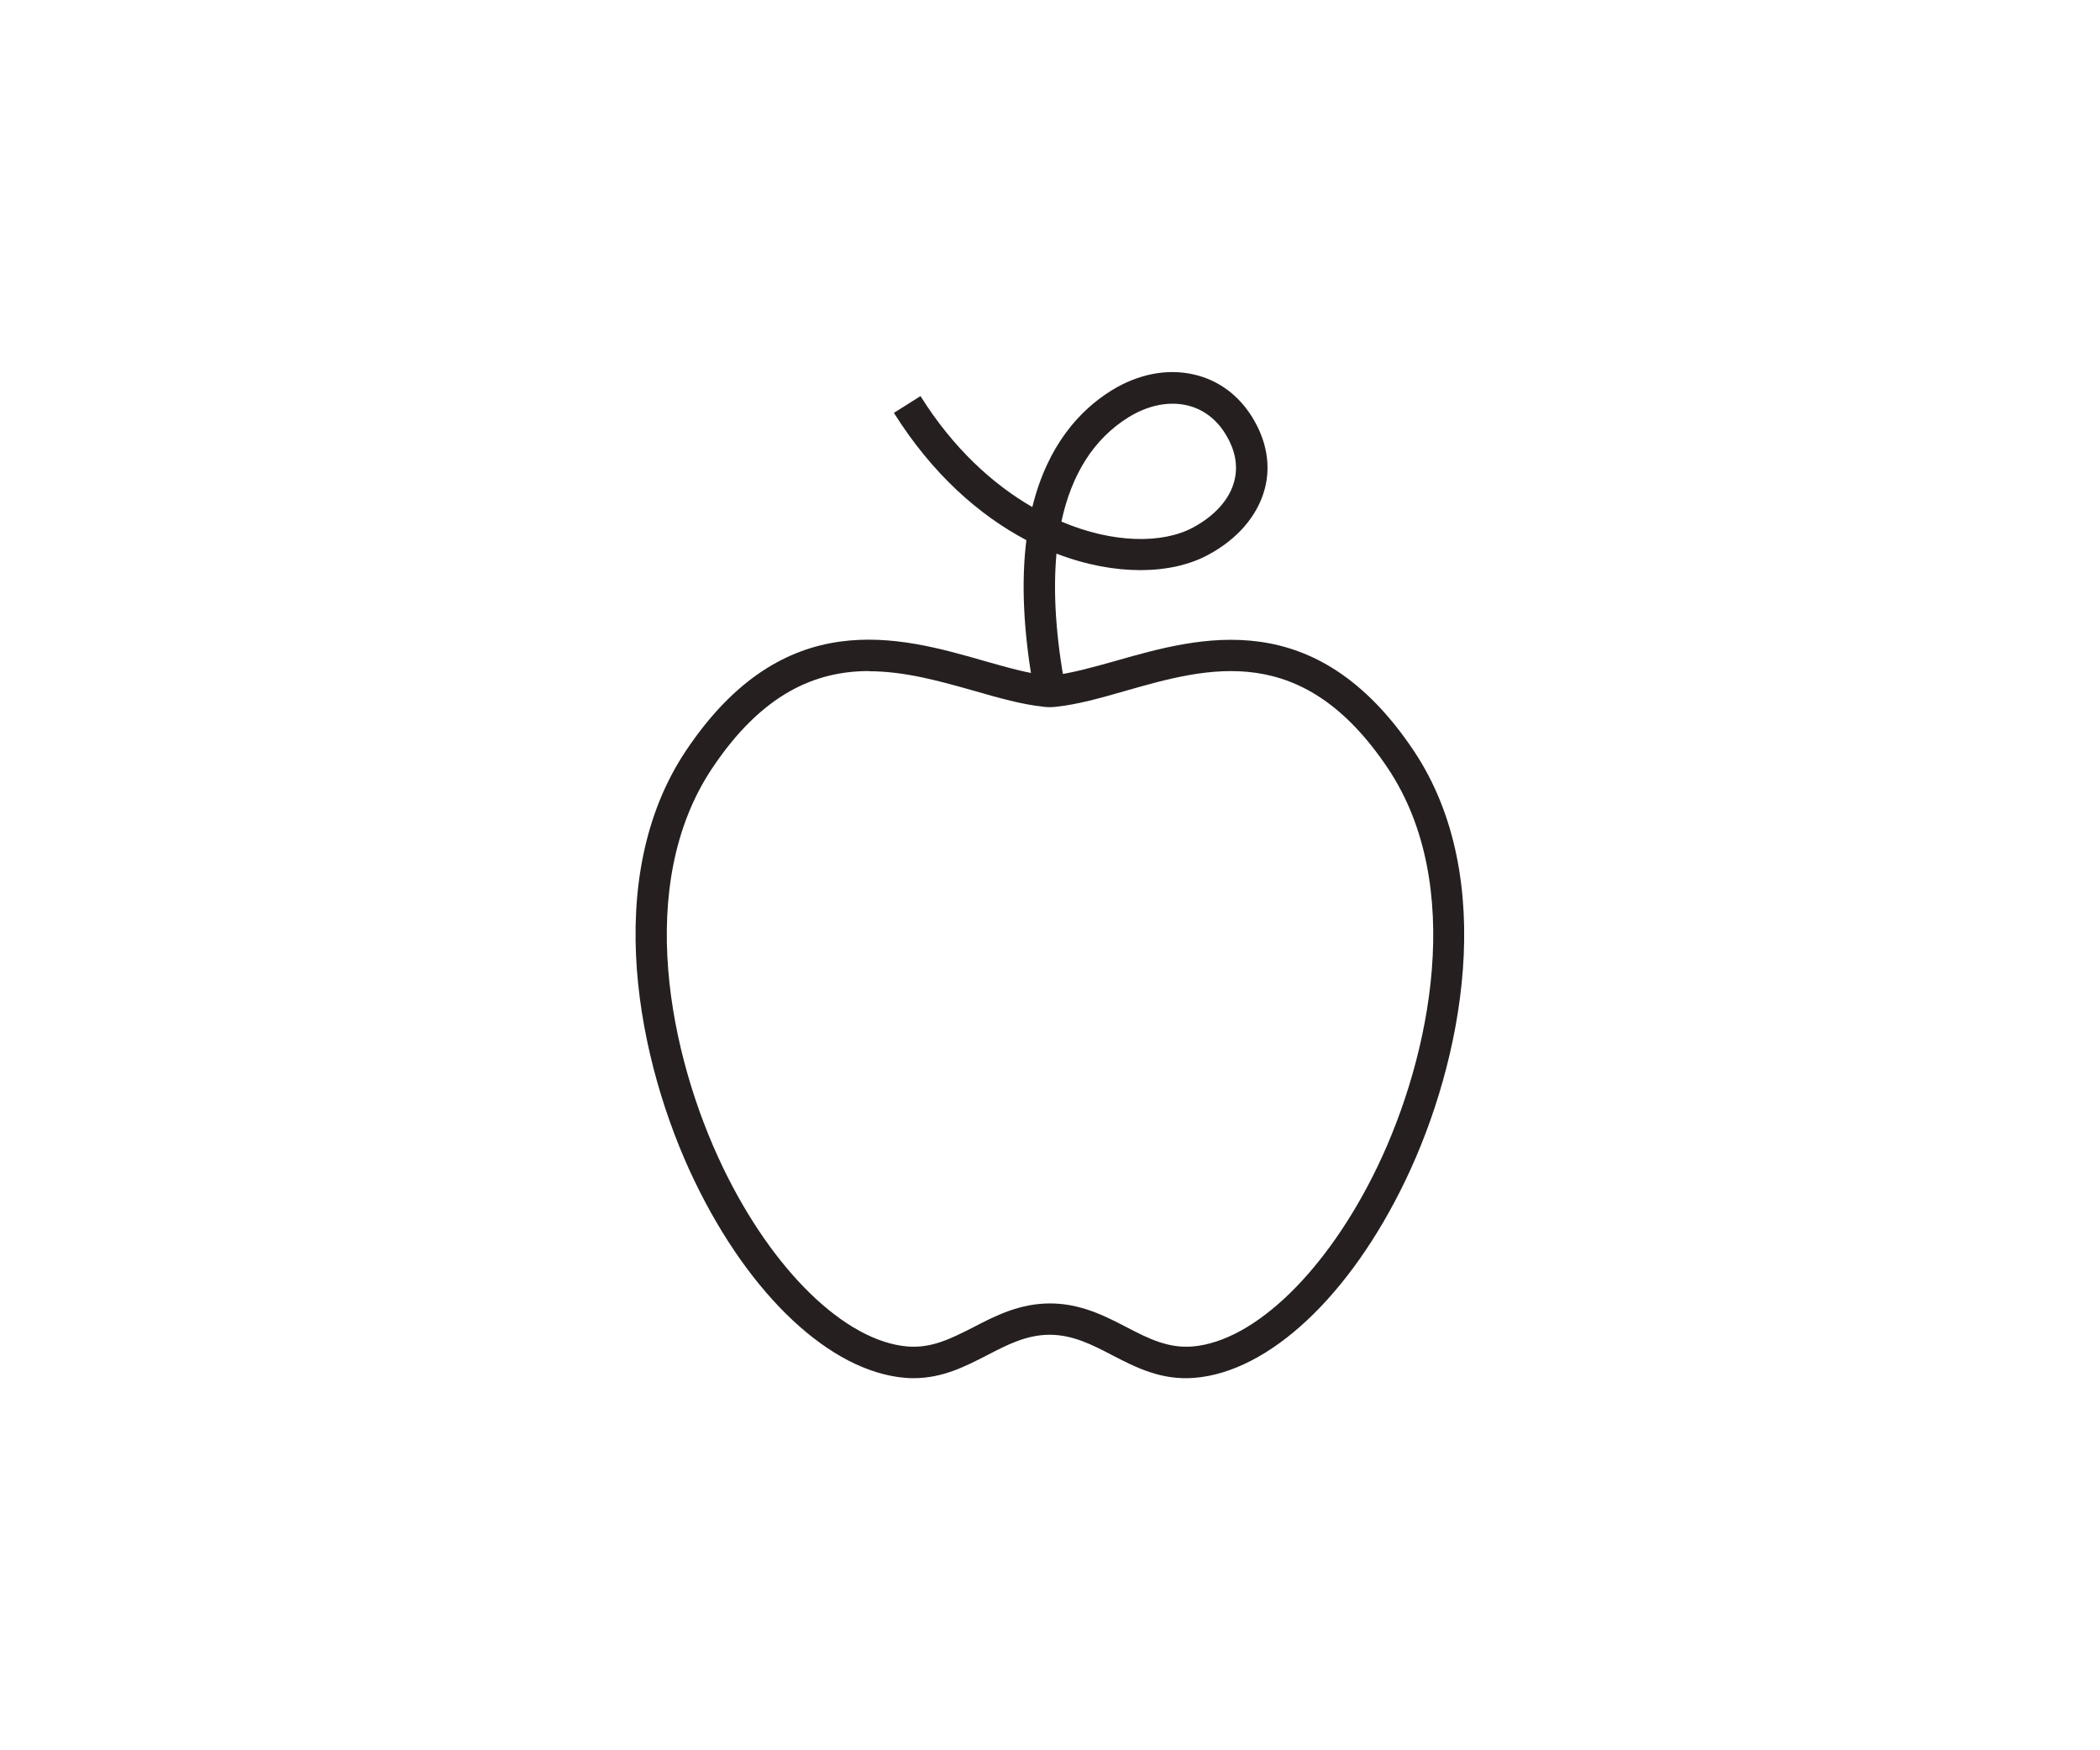 <svg width="120" height="100" viewBox="0 0 120 100" fill="none" xmlns="http://www.w3.org/2000/svg">
<path d="M52.231 78.74C52.061 78.74 51.891 78.74 51.711 78.72C47.461 78.36 42.851 74.05 39.681 67.46C36.421 60.68 34.331 50.18 39.191 42.9C44.801 34.5 51.391 36.37 56.201 37.75C57.511 38.12 58.751 38.48 59.821 38.59C59.931 38.6 60.041 38.6 60.151 38.59C61.221 38.47 62.461 38.12 63.781 37.75C68.591 36.38 75.181 34.51 80.791 42.9C85.651 50.18 83.571 60.68 80.301 67.46C77.131 74.05 72.521 78.37 68.271 78.72C66.381 78.88 64.931 78.14 63.541 77.42C62.391 76.82 61.291 76.26 59.981 76.26C58.671 76.26 57.581 76.82 56.421 77.42C55.161 78.07 53.861 78.74 52.211 78.74H52.231ZM49.661 38.34C46.651 38.34 43.581 39.57 40.691 43.9C36.251 50.55 38.241 60.32 41.301 66.68C44.151 72.61 48.301 76.63 51.861 76.93C53.241 77.04 54.341 76.48 55.621 75.83C56.851 75.19 58.251 74.47 60.001 74.47C61.751 74.47 63.151 75.19 64.381 75.83C65.651 76.49 66.761 77.04 68.141 76.93C71.701 76.63 75.841 72.6 78.701 66.68C81.761 60.33 83.751 50.55 79.311 43.9C74.421 36.59 69.041 38.12 64.281 39.48C62.891 39.88 61.581 40.25 60.351 40.38C60.111 40.41 59.871 40.41 59.631 40.38C58.401 40.25 57.091 39.88 55.701 39.48C53.761 38.93 51.721 38.35 49.651 38.35L49.661 38.34Z" fill="#251F20"/>
<path d="M59.12 39.66C58.45 36.09 58.36 33.2 58.65 30.86C55.96 29.44 53.28 27.09 51.08 23.59L52.6 22.63C54.46 25.6 56.72 27.66 58.99 28.97C59.86 25.43 61.71 23.43 63.51 22.31C65.03 21.37 66.7 21.04 68.24 21.4C69.61 21.72 70.75 22.55 71.54 23.81C72.38 25.16 72.63 26.59 72.27 27.94C71.86 29.47 70.71 30.81 69.02 31.71C66.96 32.82 63.75 32.93 60.37 31.63C60.17 33.83 60.33 36.4 60.88 39.31L59.11 39.64L59.12 39.66ZM60.65 29.8C63.64 31.07 66.46 31.06 68.17 30.14C69.42 29.47 70.26 28.53 70.53 27.49C70.76 26.61 70.59 25.7 70.01 24.77C69.48 23.92 68.73 23.37 67.84 23.16C66.77 22.91 65.58 23.16 64.47 23.85C62.51 25.07 61.23 27.09 60.65 29.81V29.8Z" fill="#251F20"/>
</svg>
